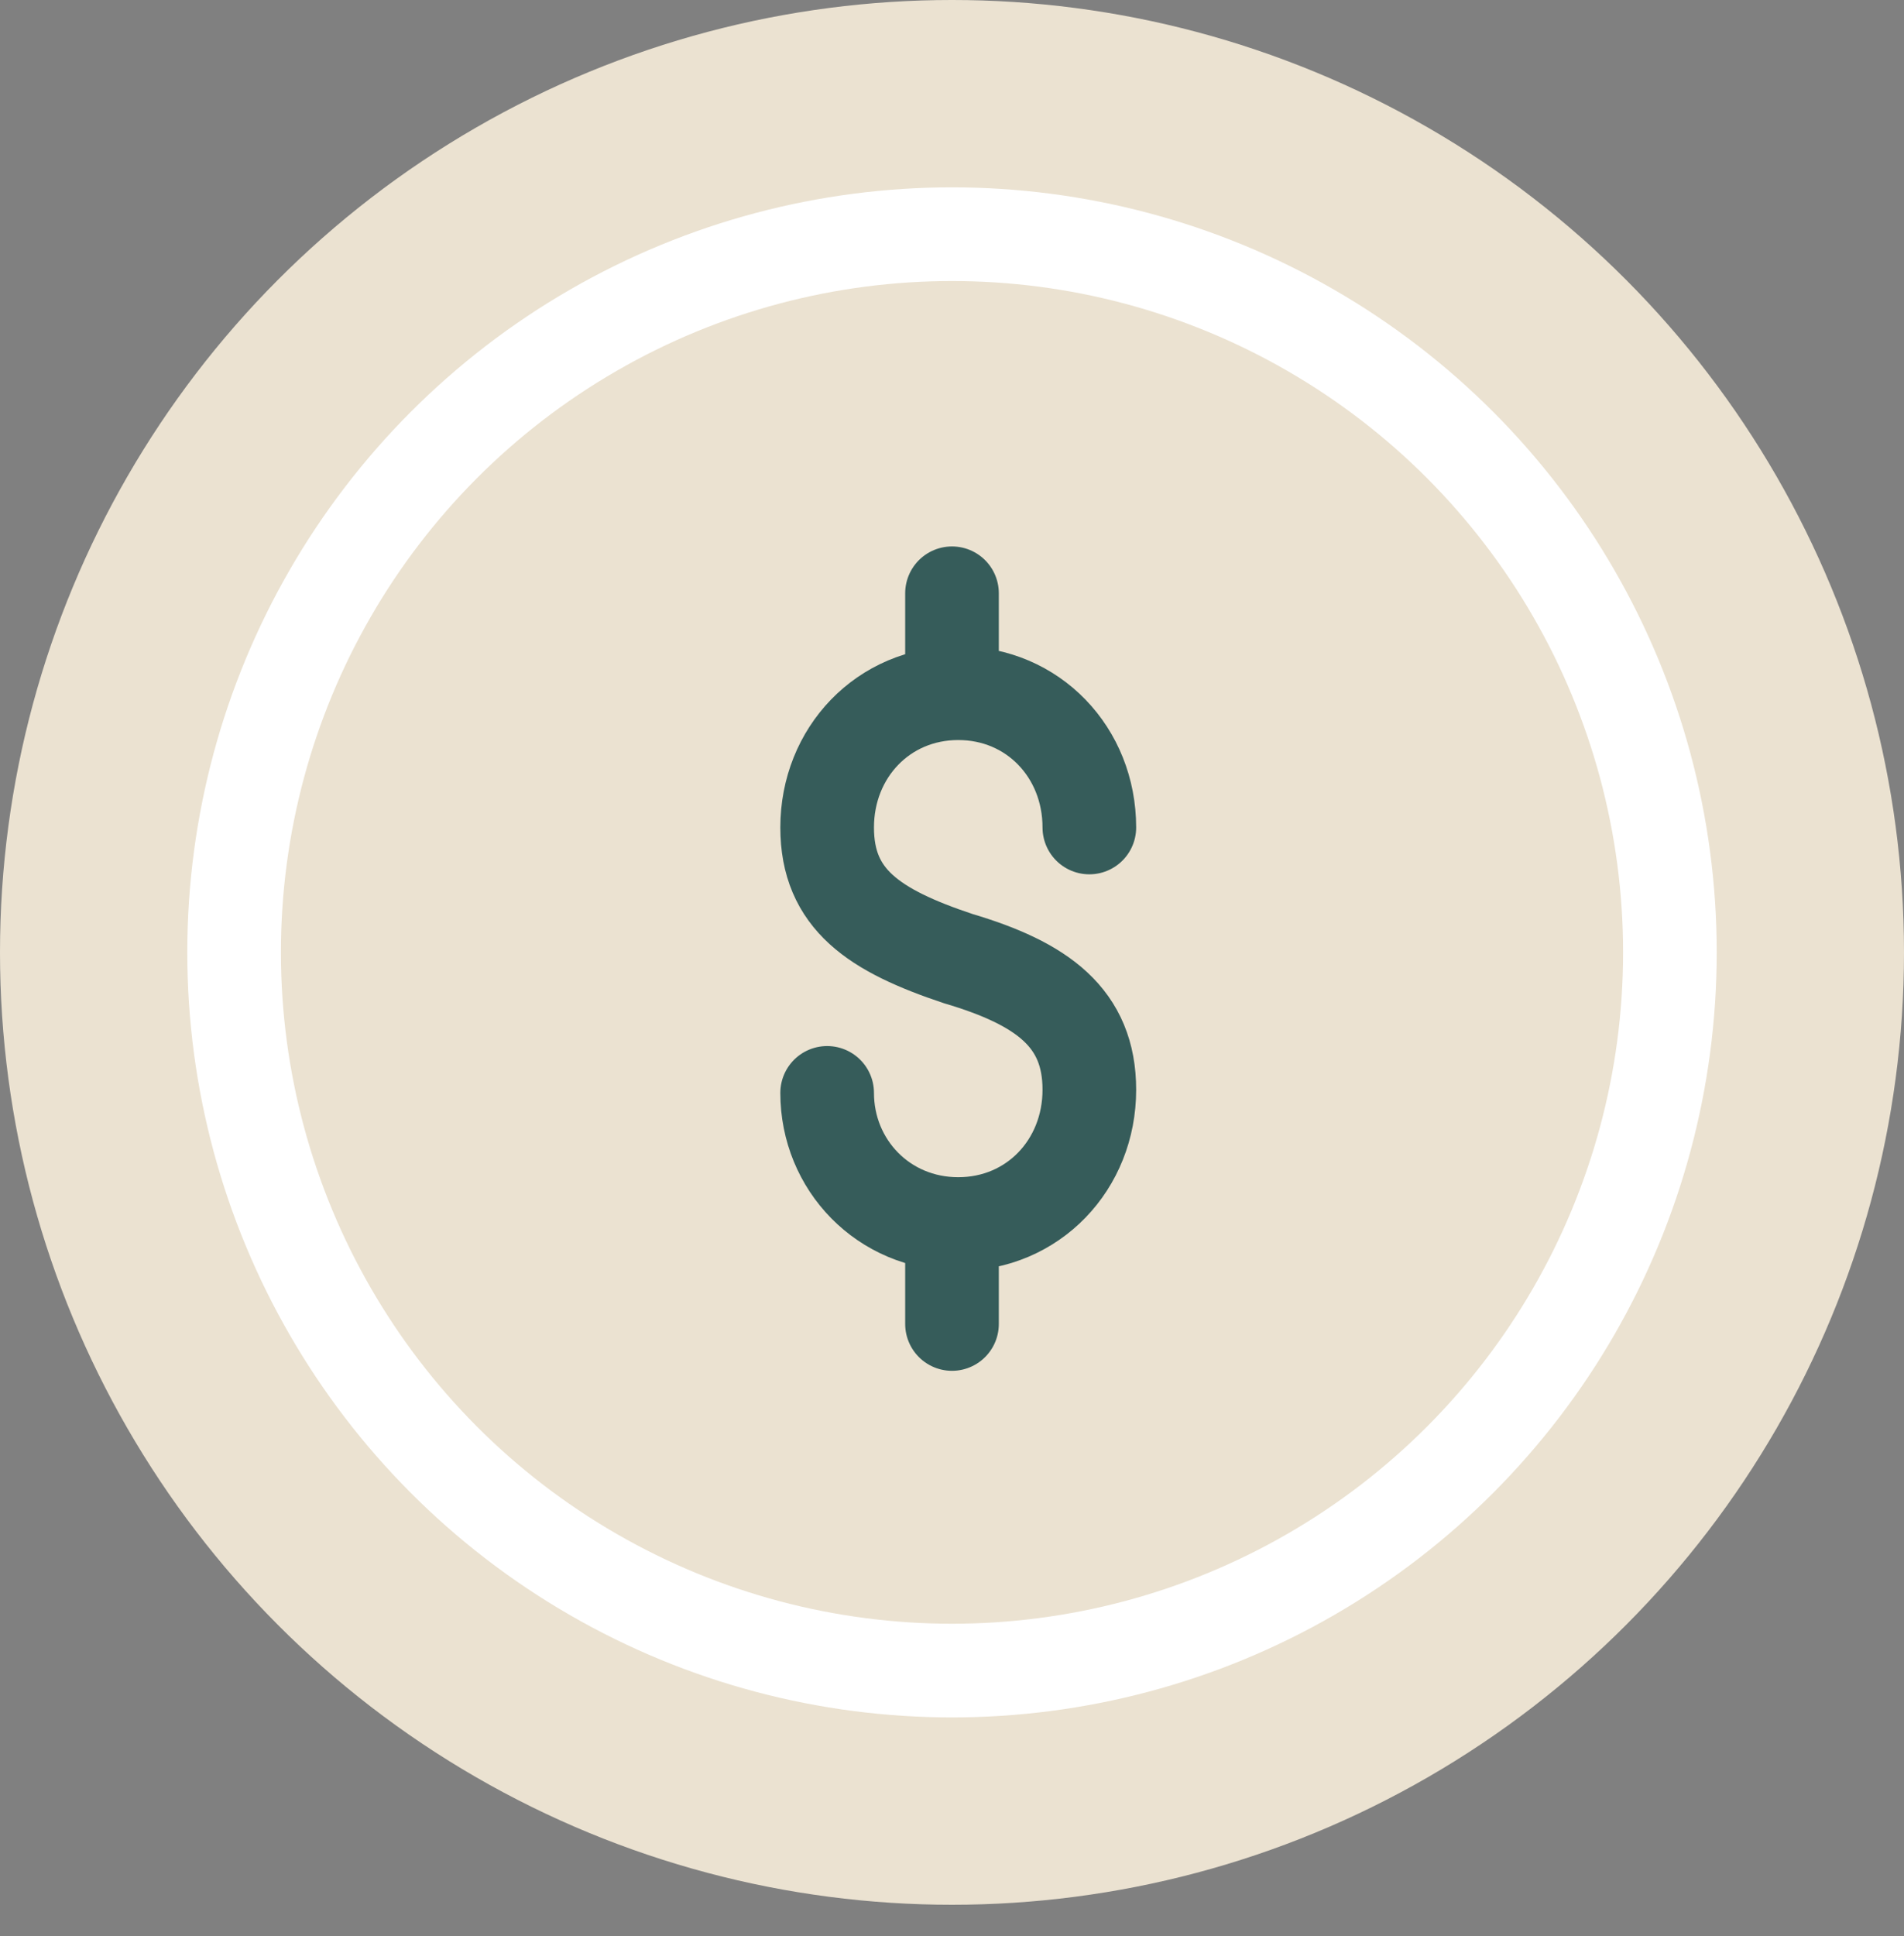 <svg xmlns="http://www.w3.org/2000/svg" width="61" height="62" fill="none" viewBox="0 0 61 62">
  <rect x="0" y="0" width="61" height="62" fill="#808080" stroke="none"/>
  <circle cx="30.5" cy="30.5" r="30.5" fill="#EBE2D1"/>
  <path stroke="#365C5A" stroke-linecap="round" stroke-linejoin="round" stroke-miterlimit="10" stroke-width="3" d="M26.5 35c0 2.3 1.8 4.2 4.2 4.2 2.4 0 4.2-1.9 4.2-4.3 0-2.3-1.5-3.4-4.2-4.2-2.7-.9-4.2-1.9-4.2-4.2 0-2.4 1.8-4.3 4.2-4.3 2.4 0 4.2 1.9 4.2 4.3M30.5 19v3.2m0 17v3.2"/>
  <circle cx="30.5" cy="30.5" r="23" stroke="#fff" stroke-width="3"/>
</svg>